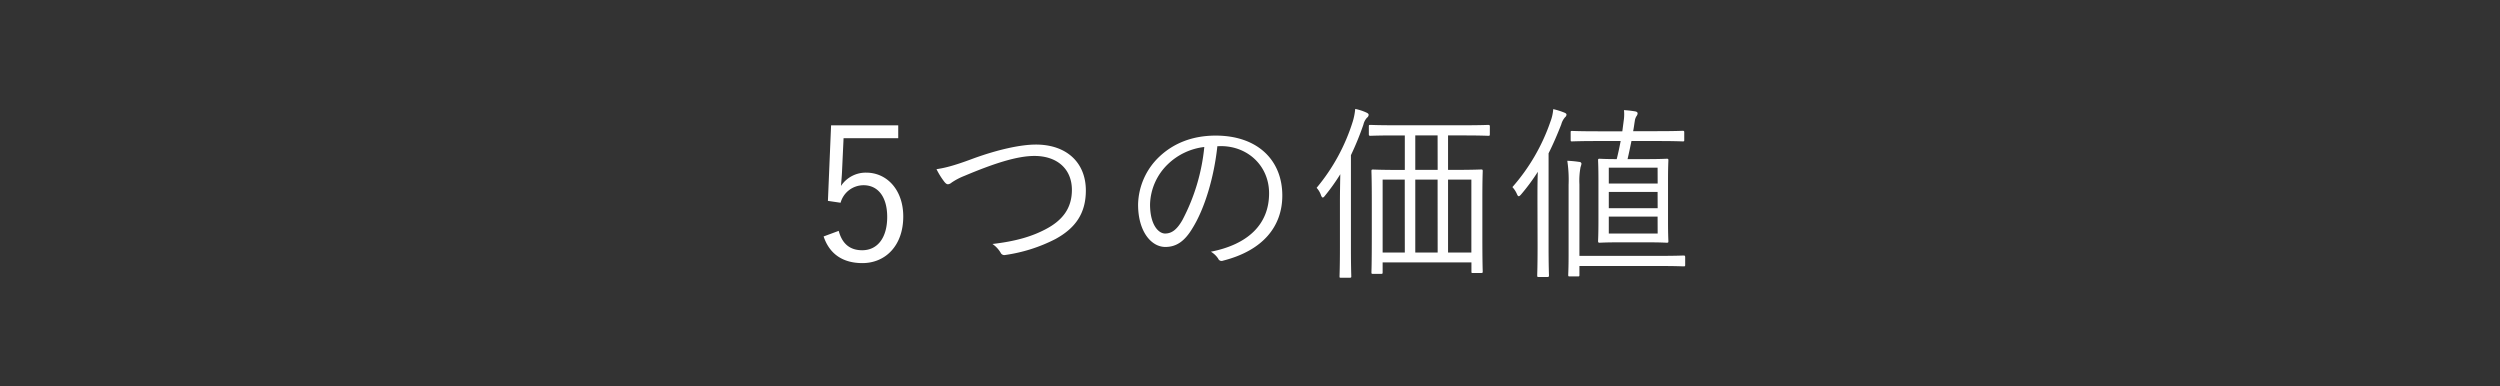 <svg xmlns="http://www.w3.org/2000/svg" xmlns:xlink="http://www.w3.org/1999/xlink" width="750.56" height="116" viewBox="0 0 750.56 116">
  <rect x="0" y="0" width="750.56" height="116" fill="#333333" stroke="none"/>
  <defs>
    <clipPath id="clip-personal_value02_new">
      <rect width="750.56" height="116"/>
    </clipPath>
  </defs>
  <g id="personal_value02_new" clip-path="url(#clip-personal_value02_new)">
    <g id="レイヤー_2" data-name="レイヤー 2" transform="translate(0 -107)">
      <g id="レイヤー_1" data-name="レイヤー 1">
        <path id="パス_1" data-name="パス 1" d="M165.78,33h-3.65V14c0-3.7.09-6.73.09-10.25h-.75c-.93,3.43-1.72,6.33-2.86,10L152.49,33h-4.88l-6-19.27c-1.1-3.48-1.89-6.47-3-10h-.75c0,3.52.09,6.6.09,10.29V33h-3.43V.57H141l5.81,19.1c1,3.21,1.94,6.56,2.95,9.9h.75c1.14-3.39,2-6.38,3-9.81L159.44.57h6.34Z" fill="#fff"/>
        <path id="パス_2" data-name="パス 2" d="M197.63,3.78H181V14.17h12.55v3.21H181V29.79h16.9V33H177.22V.57h20.41Z" fill="#fff"/>
        <path id="パス_3" data-name="パス 3" d="M226.23,10c-1.1-4.36-3.78-6.78-7.87-6.78-5.59,0-9.6,4.71-9.6,13.64s3.74,13.64,9.55,13.64c5.42,0,8.06-4.75,8.28-10.65H218V16.68h12.19V33.14h-2.68l-.44-5.2A9.56,9.56,0,0,1,218,33.62c-7.78,0-13.29-6.07-13.29-16.77S210.57,0,218.31,0c6.12,0,10.12,3.56,11.66,9Z" fill="#fff"/>
        <path id="パス_4" data-name="パス 4" d="M263.37,33h-4l-3.13-10.29H244.67L241.41,33h-3.74L248.1.57h4.84ZM253,11.84c-.83-2.73-1.49-5.24-2.28-8.32H250c-.75,3.08-1.41,5.55-2.25,8.27l-2.37,7.92h10Z" fill="#fff"/>
        <path id="パス_5" data-name="パス 5" d="M275.47,29.75h16.06V33H271.64V.57h3.83Z" fill="#fff"/>
        <path id="パス_6" data-name="パス 6" d="M324.93,16.77c0,10.65-5.64,16.85-13.38,16.85s-13.38-6.12-13.38-16.77S303.85,0,311.55,0,324.93,6.07,324.93,16.77Zm-22.71,0c0,8.93,3.83,13.64,9.33,13.64s9.33-4.71,9.33-13.64-3.79-13.64-9.33-13.64-9.33,4.7-9.33,13.68Z" fill="#fff"/>
        <path id="パス_7" data-name="パス 7" d="M350.44,8.85c-1.14-4-3.56-5.73-6.86-5.73-4.05,0-6.51,2.07-6.51,5.24,0,3.39,1.62,4.93,6.73,6.21l1.41.39c7.74,2,9.68,4.75,9.68,9.42,0,5.5-4,9.24-11.18,9.24-6,0-10.12-2.77-11.7-8.14l3.78-1.32c1.06,4.22,4.09,6.34,7.83,6.34,5.06,0,7.35-2.38,7.35-5.68s-1.27-5-7.26-6.56l-1.28-.39c-7-1.9-9.19-4.54-9.19-9.33,0-4.49,3.52-8.54,10.25-8.54,5.24,0,9.07,2.42,10.78,7.7Z" fill="#fff"/>
        <path id="パス_8" data-name="パス 8" d="M389.82.57c7.57,0,11.22,3.26,11.22,9s-4,9.24-11.53,9.24h-6.68V33H379V.57Zm-7,15.27h6.51c5.32,0,7.74-2.29,7.74-6.2s-2.2-6-7.48-6h-6.77Z" fill="#fff"/>
        <path id="パス_9" data-name="パス 9" d="M430.79,3.78H414.2V14.17h12.54v3.21H414.2V29.79h16.9V33H410.37V.57h20.42Z" fill="#fff"/>
        <path id="パス_10" data-name="パス 10" d="M450.67.57c7.66,0,11.14,3.13,11.14,8.5,0,4-2.29,7.12-6.87,8.18L462.69,33h-4.23l-7.13-15.13H443.5V33h-3.74V.57Zm-7.17,14.3h6.69c5.41,0,7.7-2.11,7.7-5.76s-2-5.46-7.44-5.46H443.5Z" fill="#fff"/>
        <path id="パス_11" data-name="パス 11" d="M487.46,8.85c-1.15-4-3.57-5.73-6.87-5.73-4,0-6.51,2.07-6.51,5.24,0,3.39,1.63,4.93,6.73,6.21l1.41.39c7.75,2,9.68,4.75,9.68,9.42,0,5.5-4,9.24-11.18,9.24-6,0-10.12-2.77-11.7-8.14l3.78-1.32c1.06,4.22,4.1,6.34,7.84,6.34,5.06,0,7.35-2.38,7.35-5.68s-1.28-5-7.27-6.56l-1.27-.39c-7-1.9-9.2-4.54-9.2-9.33,0-4.49,3.52-8.54,10.26-8.54,5.23,0,9.06,2.42,10.78,7.7Z" fill="#fff"/>
        <path id="パス_12" data-name="パス 12" d="M526.18,16.77c0,10.65-5.63,16.85-13.38,16.85s-13.38-6.12-13.38-16.77S505.1,0,512.8,0,526.18,6.07,526.18,16.77Zm-22.71,0c0,8.93,3.83,13.64,9.33,13.64s9.33-4.71,9.33-13.64-3.78-13.6-9.33-13.6-9.33,4.66-9.33,13.64Z" fill="#fff"/>
        <path id="パス_13" data-name="パス 13" d="M559.44,33h-4.88L544.39,13.38c-1.8-3.52-2.95-6-4.62-9.46h-.66c0,3.65.18,6.82.18,10.43V33h-3.57V.57h5.94L551,18.75c1.89,3.65,3,6.47,4.58,9.72h.7c-.13-3.47-.35-6.82-.35-10.65V.57h3.56Z" fill="#fff"/>
        <path id="パス_14" data-name="パス 14" d="M593.41,33h-4l-3.13-10.29H574.71L571.45,33h-3.74L578.14.57H583ZM583,11.84c-.83-2.73-1.49-5.24-2.28-8.32h-.66c-.75,3.08-1.41,5.55-2.25,8.27l-2.37,7.92h10Z" fill="#fff"/>
        <path id="パス_15" data-name="パス 15" d="M605.51,29.75h16.06V33H601.68V.57h3.83Z" fill="#fff"/>
        <path id="パス_16" data-name="パス 16" d="M197.11,72.83H186.94V102h-3.87V72.83H173V69.57h24.12Z" fill="#fff"/>
        <path id="パス_17" data-name="パス 17" d="M216.55,69.57c7.66,0,11.14,3.13,11.14,8.5,0,4-2.29,7.12-6.87,8.18L228.57,102h-4.23l-7.13-15.13h-7.83V102h-3.74V69.57Zm-7.17,14.3h6.69c5.41,0,7.7-2.11,7.7-5.76s-2-5.46-7.44-5.46h-7Z" fill="#fff"/>
        <path id="パス_18" data-name="パス 18" d="M259.89,102h-4l-3.13-10.29H241.19L237.93,102h-3.74l10.43-32.43h4.84ZM249.51,80.84c-.84-2.73-1.5-5.24-2.29-8.32h-.66c-.75,3.08-1.41,5.55-2.24,8.27l-2.38,7.92h10Z" fill="#fff"/>
        <path id="パス_19" data-name="パス 19" d="M272,102h-3.83V69.57H272Z" fill="#fff"/>
        <path id="パス_20" data-name="パス 20" d="M307.15,102h-4.89L292.1,82.38c-1.8-3.52-3-6-4.62-9.46h-.66c0,3.65.17,6.82.17,10.43V102h-3.56V69.57h5.94l9.29,18.18c1.89,3.65,3,6.47,4.57,9.72h.71c-.13-3.47-.35-6.82-.35-10.65V69.57h3.56Z" fill="#fff"/>
        <path id="パス_21" data-name="パス 21" d="M339,72.78H322.41V83.17H335v3.21H322.41V98.79h16.9V102H318.59V69.57H339Z" fill="#fff"/>
        <path id="パス_22" data-name="パス 22" d="M358.89,69.57c7.66,0,11.13,3.13,11.13,8.5,0,4-2.28,7.12-6.86,8.18L370.9,102h-4.22l-7.13-15.13h-7.83V102H348V69.57Zm-7.17,14.3h6.69c5.41,0,7.7-2.11,7.7-5.76s-2-5.46-7.44-5.46h-6.95Z" fill="#fff"/>
        <path id="パス_23" data-name="パス 23" d="M410.41,77.85c-1.14-4-3.56-5.73-6.86-5.73-4.05,0-6.51,2.07-6.51,5.24,0,3.39,1.63,4.93,6.73,6.21l1.41.39c7.74,2,9.68,4.75,9.68,9.42,0,5.5-4,9.24-11.18,9.24-6,0-10.12-2.77-11.7-8.14l3.78-1.32c1.06,4.22,4.09,6.34,7.83,6.34,5.06,0,7.35-2.38,7.35-5.68s-1.27-5-7.26-6.56l-1.27-.39c-7.05-1.9-9.2-4.54-9.2-9.33,0-4.49,3.52-8.54,10.25-8.54,5.24,0,9.07,2.42,10.78,7.7Z" fill="#fff"/>
        <path id="パス_24" data-name="パス 24" d="M443.85,79.3c-1.1-4.76-3.82-7.13-7.87-7.13-5.5,0-9.55,4.71-9.55,13.64s4.09,13.64,9.55,13.64c4.31,0,7.08-2.15,8.23-7.26l3.65,1.23c-1.85,6.43-6,9.2-11.93,9.2-7.79,0-13.55-6.12-13.55-16.77S428.19,69,435.93,69c6.12,0,10.26,3.48,11.71,9.29Z" fill="#fff"/>
        <path id="パス_25" data-name="パス 25" d="M480.11,102h-3.83V86.6H460.35V102h-3.83V69.57h3.83V83.35h15.93V69.57h3.83Z" fill="#fff"/>
        <path id="パス_26" data-name="パス 26" d="M516.41,85.77c0,10.65-5.63,16.85-13.38,16.85s-13.37-6.12-13.37-16.77S495.33,69,503,69,516.41,75.07,516.41,85.77Zm-22.71,0c0,8.93,3.83,13.64,9.33,13.64s9.33-4.71,9.33-13.64-3.78-13.6-9.36-13.6-9.3,4.66-9.3,13.64Z" fill="#fff"/>
        <path id="パス_27" data-name="パス 27" d="M550.82,85.77c0,10.65-5.63,16.85-13.38,16.85s-13.38-6.12-13.38-16.77S529.74,69,537.44,69,550.82,75.07,550.82,85.77Zm-22.71,0c0,8.93,3.83,13.64,9.33,13.64s9.33-4.71,9.33-13.64-3.77-13.6-9.33-13.6-9.33,4.66-9.33,13.64Z" fill="#fff"/>
        <path id="パス_28" data-name="パス 28" d="M564.19,98.75h16.06V102H560.36V69.57h3.83Z" fill="#fff"/>
        <path id="パス_29" data-name="パス 29" d="M269.67,148.5H253.26l-.45,9.68c-.05,1.46-.22,3.25-.33,4.65a8.91,8.91,0,0,1,7.56-4c6.27,0,11.14,5.21,11.14,13.16,0,8.79-5.38,14-12.26,14-5.77,0-9.86-2.63-11.65-8l4.53-1.68c1.07,4,3.48,5.82,7.06,5.82,4.54,0,7.5-3.69,7.5-10,0-6-2.74-9.52-7.11-9.52a7.16,7.16,0,0,0-6.89,5.26l-3.8-.56.95-22.68h20.16Z" fill="#fff"/>
        <path id="パス_30" data-name="パス 30" d="M292,154.66c7.51-2.75,14.39-4.26,19-4.26,9.29,0,15,5.49,15,13.78,0,6.94-3.19,11.36-9.18,14.61a47.55,47.55,0,0,1-15,4.76,1.22,1.22,0,0,1-1.4-.67,8.31,8.31,0,0,0-2.46-2.63c7.22-.84,11.87-2.3,15.85-4.37,5.09-2.63,8-6.27,8-11.87,0-6.22-4.36-10.19-11.25-10.19-5.15,0-12,2.18-21.06,6a18.939,18.939,0,0,0-3.81,2,2,2,0,0,1-1.06.5c-.39,0-.67-.22-1.06-.67a22.552,22.552,0,0,1-2.41-3.86C283.05,157.51,285.8,157,292,154.66Z" fill="#fff"/>
        <path id="パス_31" data-name="パス 31" d="M365.48,150.9c-1,9.47-3.86,18.76-7.39,24.48-2.41,4.08-4.93,5.76-8.23,5.76-4.2,0-8.18-4.59-8.18-12.71a20.35,20.35,0,0,1,6.5-14.5c4.14-3.87,9.74-6.22,16.8-6.22,12.54,0,20,7.34,20,18,0,9.13-5.65,16.47-17.81,19.55a1.1,1.1,0,0,1-1.45-.62,6.56,6.56,0,0,0-2.19-2.07c11.09-2.18,17.48-8.18,17.48-17.53,0-8.29-6.44-14.17-14.45-14.17Zm-14.84,5.38a17.37,17.37,0,0,0-5.37,12.1c0,6.1,2.52,8.73,4.53,8.73s3.59-1.23,5.21-4.09a59.24,59.24,0,0,0,6.55-21.89,18.88,18.88,0,0,0-10.92,5.15Z" fill="#fff"/>
        <path id="パス_32" data-name="パス 32" d="M402.28,167.54c0-2.19.05-5.44.11-8.24a59.6,59.6,0,0,1-4.59,6.44c-.28.4-.51.56-.68.56s-.33-.22-.5-.61a6.161,6.161,0,0,0-1.34-2.3,57.9,57.9,0,0,0,10.86-19.93,18.672,18.672,0,0,0,.73-3.76,15.331,15.331,0,0,1,3.41,1.12c.34.17.62.34.62.68a1.14,1.14,0,0,1-.5.84,4.57,4.57,0,0,0-1.07,2.07,87.429,87.429,0,0,1-3.75,9.18v27.67c0,5.88.11,8.45.11,8.73s-.05.39-.45.39h-2.63c-.39,0-.45,0-.45-.39s.12-2.85.12-8.73Zm45-20.22c0,.39-.06.45-.45.45s-2.13-.11-7.84-.11h-4.25V158h2.07c5.54,0,7.56-.12,7.89-.12s.45.06.45.45-.11,2.19-.11,8.79v10.14c0,9.18.11,10.92.11,11.26s-.05.44-.45.44h-2.5c-.39,0-.44,0-.44-.44v-2.75H415.1v3c0,.39-.06.45-.45.45h-2.46c-.39,0-.45-.06-.45-.45s.11-2.13.11-11.37v-9.3c0-7.56-.11-9.41-.11-9.75s.06-.45.45-.45,2.24.12,7.78.12h1.79V147.66h-2.52c-5.71,0-7.56.11-7.84.11s-.44-.06-.44-.45V145c0-.44.05-.5.44-.5s2.13.11,7.84.11H439c5.71,0,7.56-.11,7.84-.11s.45.06.45.5Zm-25.54,13.61H415.1v21.89h6.66Zm9.86-13.27h-6.7V158h6.72Zm0,13.27h-6.7v21.89h6.72Zm10.14,0h-7v21.89h7Z" fill="#fff"/>
        <path id="パス_33" data-name="パス 33" d="M461.58,166.7c0-2.13,0-5.32.11-8.12a59.575,59.575,0,0,1-5,6.77c-.33.39-.56.56-.73.56s-.33-.17-.5-.56a7.39,7.39,0,0,0-1.4-2.18,58.549,58.549,0,0,0,11.42-19.66,13.119,13.119,0,0,0,.84-3.75,22,22,0,0,1,3.36,1.06c.4.17.62.34.62.62a1.146,1.146,0,0,1-.45.78,5.37,5.37,0,0,0-1.12,2.13c-1.17,3-2.41,5.88-3.81,8.68v27.89c0,5.94.12,8.51.12,8.79s-.06.45-.45.45h-2.63c-.4,0-.45-.06-.45-.45s.11-2.85.11-8.79Zm44.35,19.82c0,.39-.05.45-.45.45s-2.07-.11-7.61-.11H474.18v2.68c0,.4-.06.45-.45.45h-2.46c-.39,0-.45-.05-.45-.45s.11-2,.11-6V162.5a38.453,38.453,0,0,0-.39-7.23,31.63,31.63,0,0,1,3.58.34.633.633,0,0,1,.68.56,5.947,5.947,0,0,1-.28,1,22,22,0,0,0-.34,5.2v21.45h23.69c5.54,0,7.33-.11,7.61-.11s.45.06.45.5ZM505.65,149c0,.39,0,.45-.45.45s-2.12-.11-7.78-.11H489.8c-.39,1.9-.78,3.8-1.17,5.43h5.54c4.48,0,5.94-.11,6.27-.11s.45.05.45.44-.11,1.85-.11,6.16v12c0,4.31.11,5.82.11,6.16s-.05.45-.45.45-1.79-.12-6.27-.12H486.5c-4.48,0-6,.12-6.27.12s-.45-.06-.45-.45.11-1.85.11-6.16v-12c0-4.31-.11-5.82-.11-6.16s.06-.44.45-.44c.22,0,1.57.11,5.15.11.45-1.79.84-3.64,1.18-5.43h-6.78c-5.66,0-7.5.11-7.84.11s-.39-.06-.39-.45v-2.3c0-.33.05-.39.39-.39s2.18.11,7.84.11h7.28l.39-3a13,13,0,0,0,.11-3.36,31.358,31.358,0,0,1,3.42.39c.5.11.67.33.67.61a1.46,1.46,0,0,1-.28.73,3.39,3.39,0,0,0-.56,1.51c-.17,1-.28,2-.5,3.08h7.11c5.66,0,7.5-.11,7.78-.11s.45.06.45.39Zm-8,8.34H483v4.76h14.67Zm0,7.28H483v4.88h14.67Zm0,7.4H483v5.09h14.67Z" fill="#fff"/>
        <rect id="長方形_1" data-name="長方形 1" width="750.56" height="190.38" fill="none"/>
      </g>
    </g>
  </g>
</svg>
